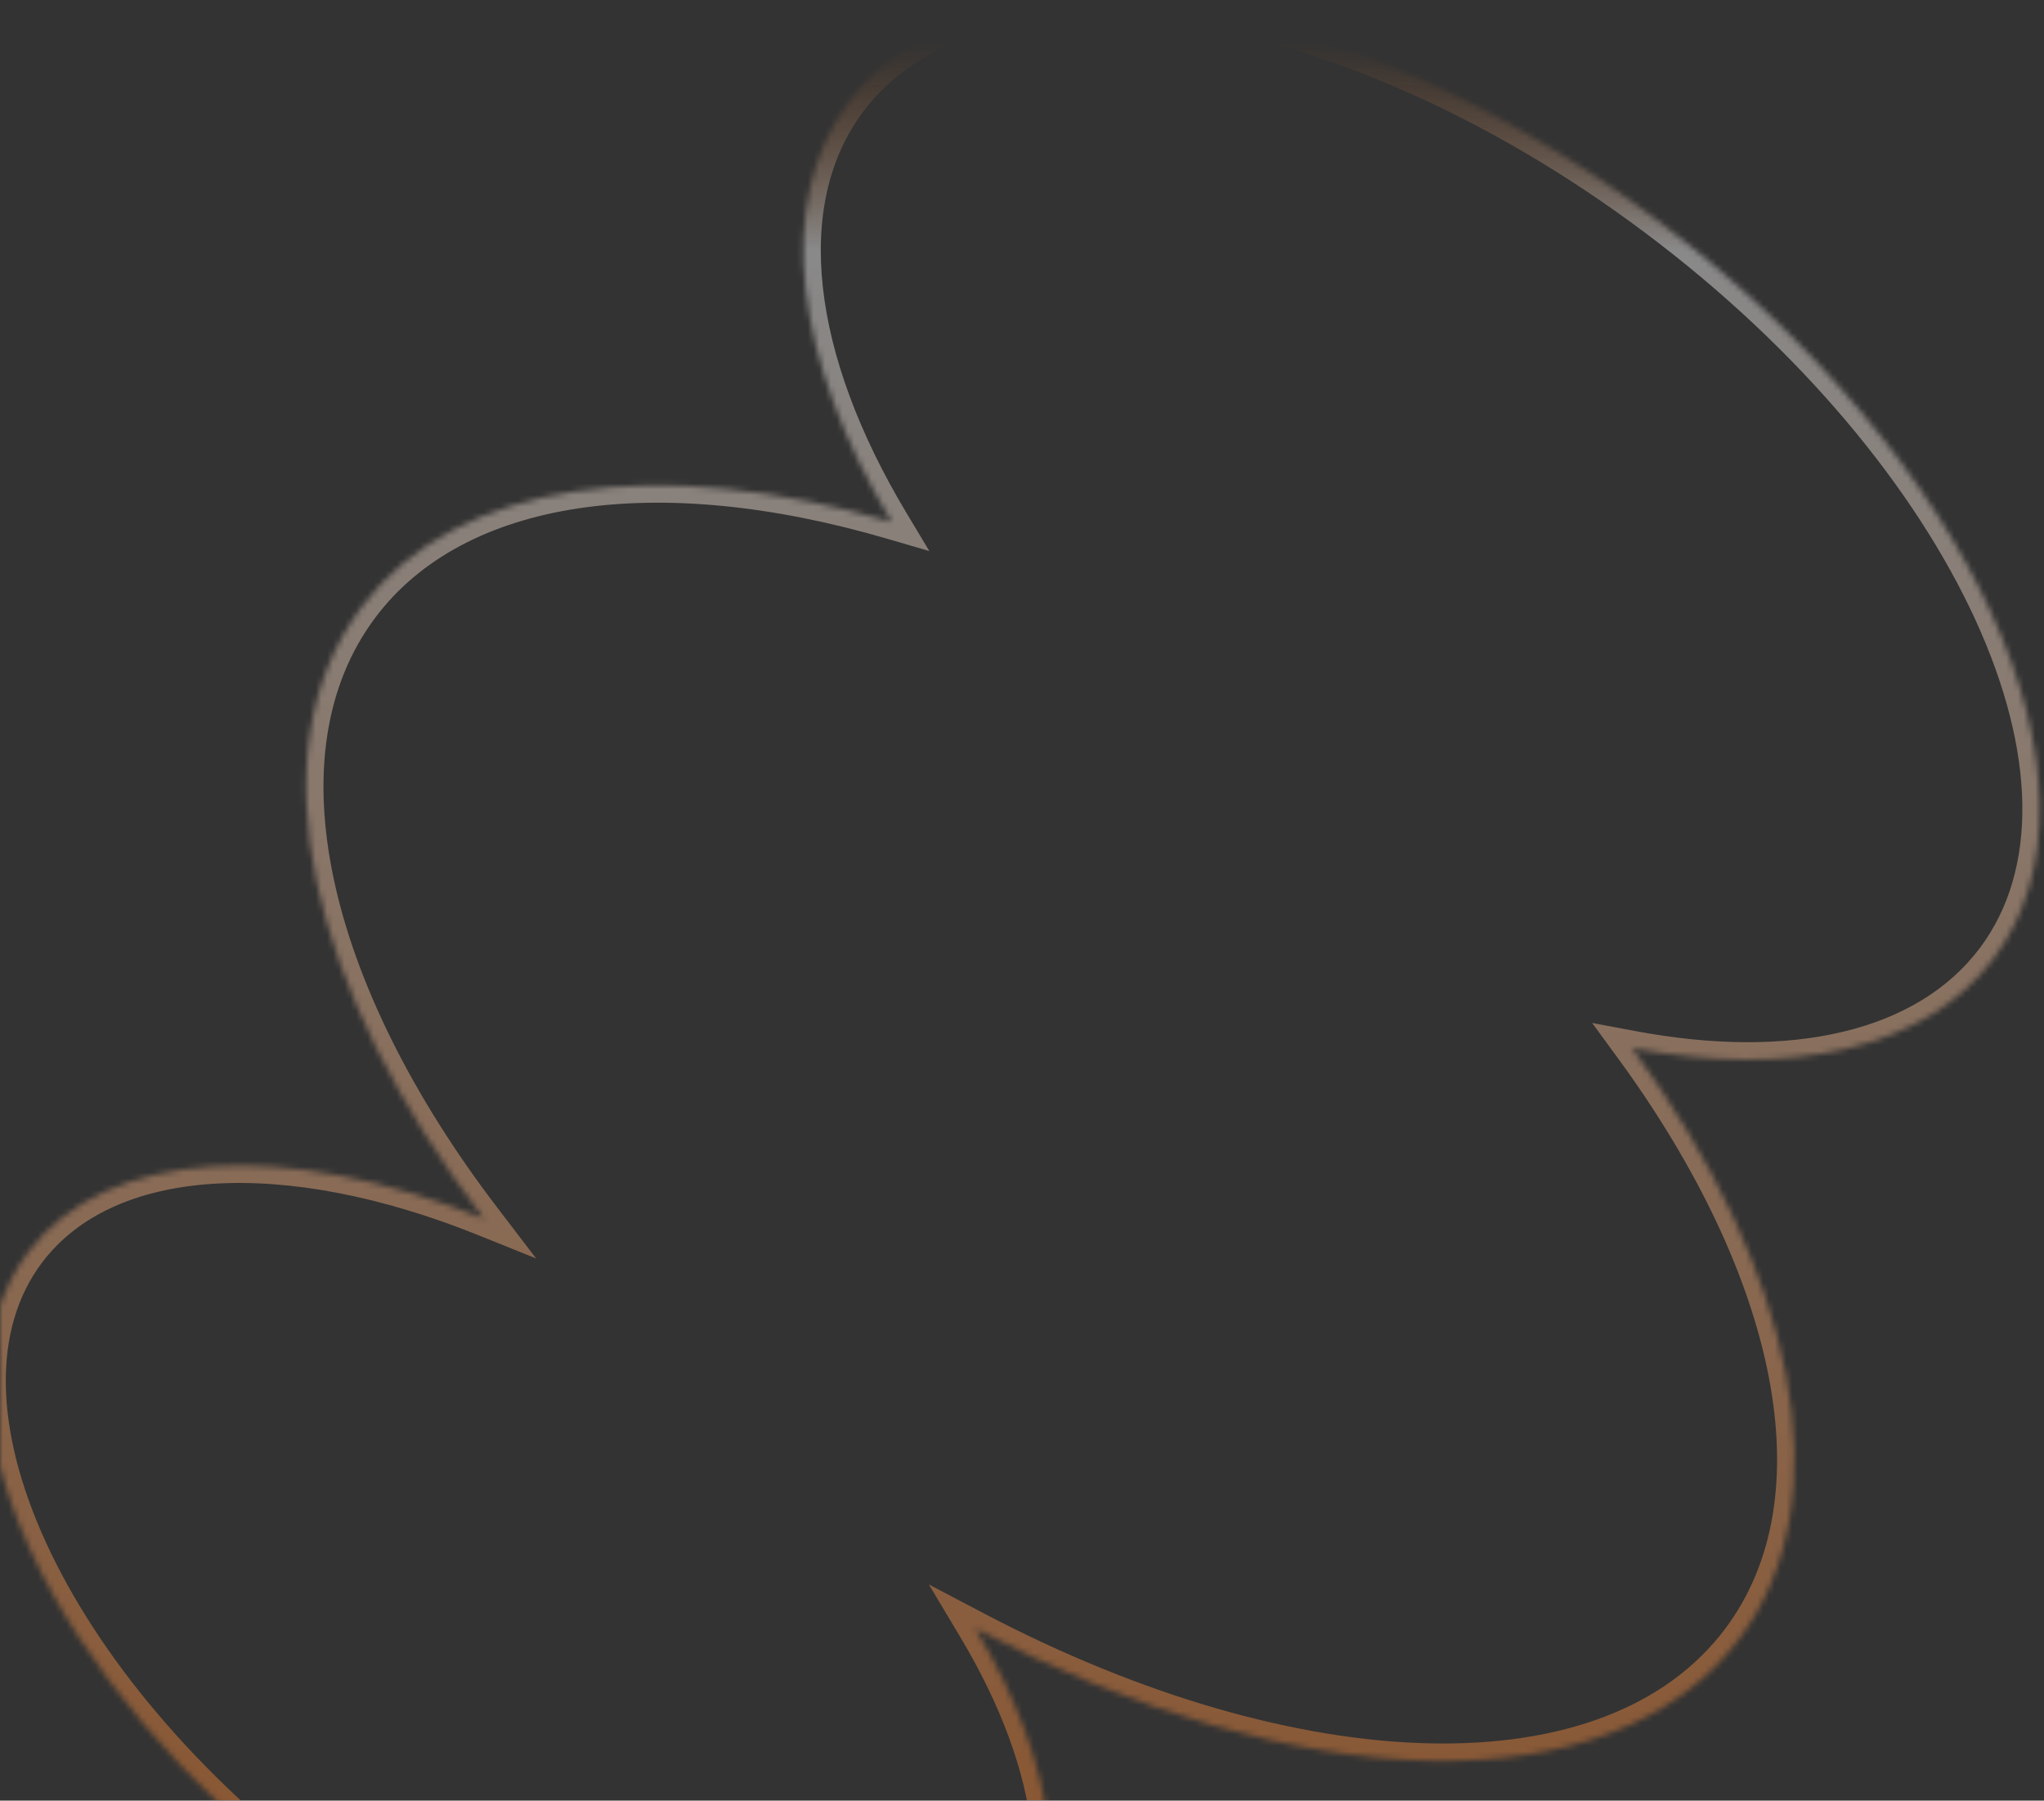 <svg width="353" height="311" viewBox="0 0 353 311" fill="none" xmlns="http://www.w3.org/2000/svg">
<rect x="0" y="0" width="353" height="311" fill="#333333" stroke="none"/>
<g opacity="0.42">
<mask id="path-1-inside-1_5521_3458" fill="white">
<path fill-rule="evenodd" clip-rule="evenodd" d="M281.86 181.028C309.245 186.17 332.483 181.347 344.343 165.509C366.589 135.8 340.372 78.581 285.785 37.706C231.199 -3.168 168.913 -12.218 146.667 17.491C133.486 35.094 137.319 62.354 153.985 90.15C114.07 78.485 78.99 82.736 62.403 104.889C43.669 129.908 53.485 171.133 83.57 210.492C49.724 196.87 18.471 198.095 4.805 216.346C-14.307 241.869 8.216 291.027 55.112 326.142C102.008 361.257 155.518 369.033 174.63 343.509C185.923 328.428 182.679 305.095 168.46 281.283C223.719 310.342 278.343 312.488 300.367 283.075C318.538 258.808 309.85 219.296 281.86 181.028Z"/>
</mask>
<path d="M281.86 181.028L282.413 178.08L274.963 176.681L279.438 182.799L281.86 181.028ZM344.343 165.509L341.941 163.711L344.343 165.509ZM146.667 17.491L149.068 19.289L146.667 17.491ZM153.985 90.15L153.143 93.03L160.498 95.179L156.558 88.608L153.985 90.15ZM62.403 104.889L64.804 106.687L62.403 104.889ZM83.57 210.492L82.45 213.275L92.594 217.357L85.953 208.67L83.57 210.492ZM4.805 216.346L7.206 218.144H7.206L4.805 216.346ZM55.112 326.142L53.314 328.543L55.112 326.142ZM174.63 343.509L177.031 345.307H177.031L174.63 343.509ZM168.46 281.283L169.856 278.628L160.416 273.663L165.884 282.821L168.46 281.283ZM300.367 283.075L297.966 281.277V281.277L300.367 283.075ZM281.306 183.976C309.106 189.196 333.853 184.523 346.744 167.307L341.941 163.711C331.113 178.172 309.384 183.144 282.413 178.08L281.306 183.976ZM346.744 167.307C358.836 151.159 357.392 128.091 346.604 104.545C335.76 80.879 315.198 55.983 287.583 35.305L283.987 40.108C310.959 60.304 330.799 84.454 341.149 107.044C351.554 129.753 352.096 150.15 341.941 163.711L346.744 167.307ZM287.583 35.305C259.968 14.627 230.291 1.904 204.53 -1.839C178.899 -5.563 156.357 -0.455 144.266 15.693L149.068 19.289C159.223 5.728 178.948 0.507 203.667 4.099C228.257 7.672 257.016 19.912 283.987 40.108L287.583 35.305ZM144.266 15.693C129.944 34.819 134.568 63.601 151.412 91.693L156.558 88.608C140.069 61.108 137.028 35.369 149.068 19.289L144.266 15.693ZM64.804 106.687C80.203 86.123 113.524 81.451 153.143 93.03L154.827 87.271C114.616 75.519 77.778 79.35 60.001 103.091L64.804 106.687ZM85.953 208.67C71.101 189.24 61.371 169.497 57.614 151.693C53.859 133.895 56.109 118.299 64.804 106.687L60.001 103.091C49.962 116.498 47.754 134.023 51.744 152.932C55.733 171.836 65.953 192.385 81.187 212.313L85.953 208.67ZM84.69 207.708C67.473 200.78 50.743 197.552 36.427 198.473C22.11 199.394 9.924 204.504 2.404 214.548L7.206 218.144C13.351 209.937 23.625 205.309 36.812 204.46C50.001 203.612 65.82 206.582 82.45 213.275L84.69 207.708ZM2.404 214.548C-8.121 228.603 -6.817 248.609 2.478 268.897C11.829 289.304 29.544 310.745 53.314 328.543L56.91 323.741C33.784 306.424 16.791 285.729 7.933 266.397C-0.979 246.947 -1.381 229.612 7.206 218.144L2.404 214.548ZM53.314 328.543C77.084 346.342 102.645 357.306 124.859 360.534C146.943 363.743 166.507 359.363 177.031 345.307L172.228 341.711C163.641 353.179 146.894 357.673 125.721 354.596C104.678 351.539 80.037 341.057 56.91 323.741L53.314 328.543ZM177.031 345.307C189.462 328.706 185.433 303.855 171.036 279.745L165.884 282.821C179.925 306.335 182.383 328.149 172.228 341.711L177.031 345.307ZM297.966 281.277C287.749 294.921 269.715 301.587 246.94 301.107C224.2 300.627 197.186 292.999 169.856 278.628L167.064 283.938C194.993 298.626 222.92 306.601 246.813 307.105C270.671 307.609 290.962 300.641 302.769 284.873L297.966 281.277ZM279.438 182.799C293.25 201.682 302.184 220.722 305.478 237.868C308.77 255.004 306.401 270.012 297.966 281.277L302.769 284.873C312.505 271.87 314.877 254.99 311.37 236.736C307.865 218.492 298.46 198.642 284.281 179.257L279.438 182.799Z" fill="url(#paint0_linear_5521_3458)" mask="url(#path-1-inside-1_5521_3458)"/>
</g>
<defs>
<linearGradient id="paint0_linear_5521_3458" x1="175.132" y1="358.536" x2="175.132" y2="0" gradientUnits="userSpaceOnUse">
<stop stop-color="#FF7512"/>
<stop offset="0.88" stop-color="white"/>
<stop offset="0.98" stop-color="#FF7512" stop-opacity="0"/>
</linearGradient>
</defs>
</svg>
